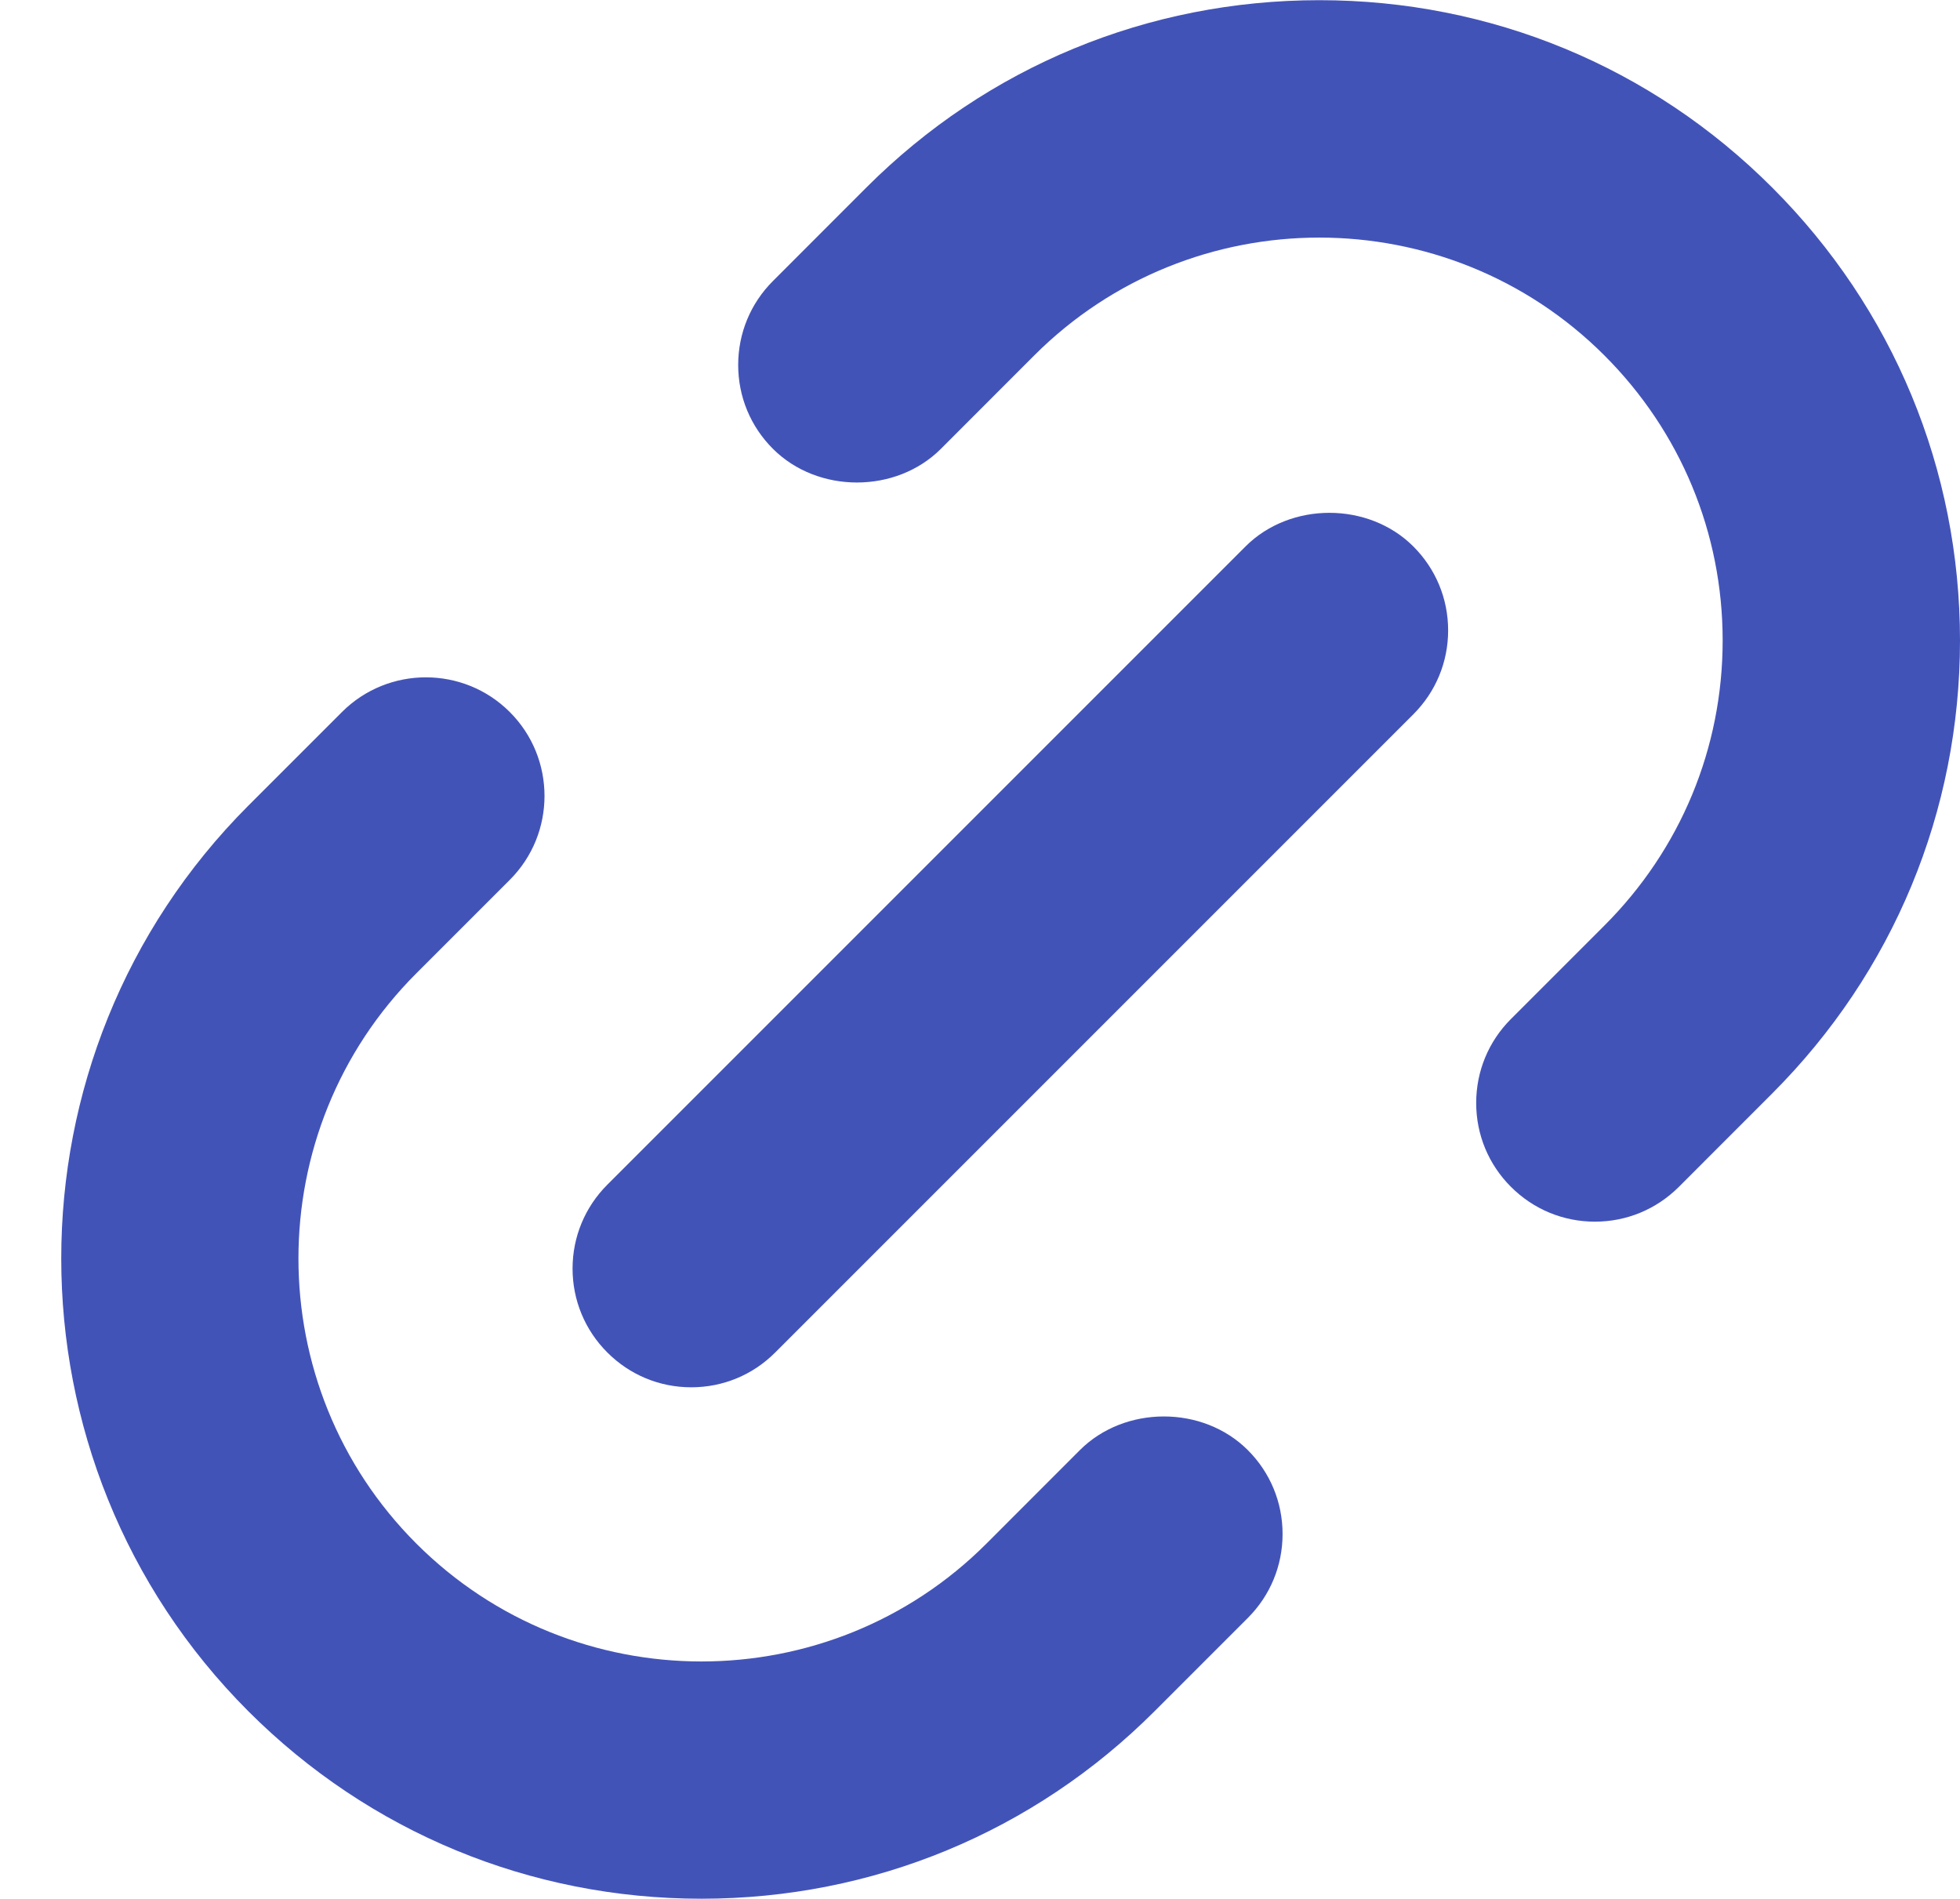 <?xml version="1.0" encoding="UTF-8" standalone="no"?><svg xmlns="http://www.w3.org/2000/svg" xmlns:xlink="http://www.w3.org/1999/xlink" fill="#4253b8" height="31" preserveAspectRatio="xMidYMid meet" version="1" viewBox="-0.5 0.5 32.0 31.0" width="32" zoomAndPan="magnify"><g id="change1_1"><path d="M21.04,0.503c-2.796,0-5.423,1.085-7.395,3.058L12.119,5.088 c-0.366,0.366-0.567,0.853-0.567,1.37c0,0.519,0.202,1.005,0.568,1.37 c0.733,0.732,2.009,0.732,2.741,0l1.525-1.526c2.566-2.565,6.742-2.564,9.308,0 c1.245,1.245,1.931,2.898,1.931,4.654c0,1.756-0.686,3.409-1.931,4.654l-1.526,1.526 c-0.366,0.366-0.567,0.853-0.567,1.37c0,0.518,0.202,1.005,0.568,1.37 c0.366,0.366,0.853,0.568,1.37,0.568c0.518,0,1.004-0.202,1.371-0.568l1.525-1.526 C30.411,16.373,31.5,13.747,31.5,10.956s-1.089-5.417-3.066-7.394C26.462,1.589,23.836,0.503,21.04,0.503 z" fill="inherit"/><path d="M10.952,31.497c2.796,0,5.422-1.086,7.395-3.058l1.526-1.526 c0.366-0.366,0.567-0.853,0.567-1.37c0-0.518-0.202-1.005-0.568-1.37 c-0.733-0.733-2.009-0.731-2.741,0l-1.525,1.526c-2.564,2.566-6.741,2.567-9.309,0 c-2.566-2.566-2.566-6.743,0-9.309l1.526-1.526c0.756-0.755,0.756-1.985,0-2.74 c-0.755-0.755-1.985-0.755-2.74,0l-1.526,1.526c-4.076,4.077-4.076,10.712,0,14.789 C5.529,30.41,8.155,31.497,10.952,31.497z" fill="inherit"/><path d="M9.416,22.58c0.366,0.366,0.852,0.568,1.37,0.568c0.518,0,1.005-0.202,1.37-0.568 l10.419-10.419c0.366-0.366,0.568-0.852,0.568-1.37s-0.202-1.004-0.568-1.37 c-0.732-0.732-2.009-0.732-2.74,0L9.416,19.84c-0.366,0.366-0.568,0.853-0.568,1.37 S9.05,22.214,9.416,22.58z" fill="inherit"/></g></svg>